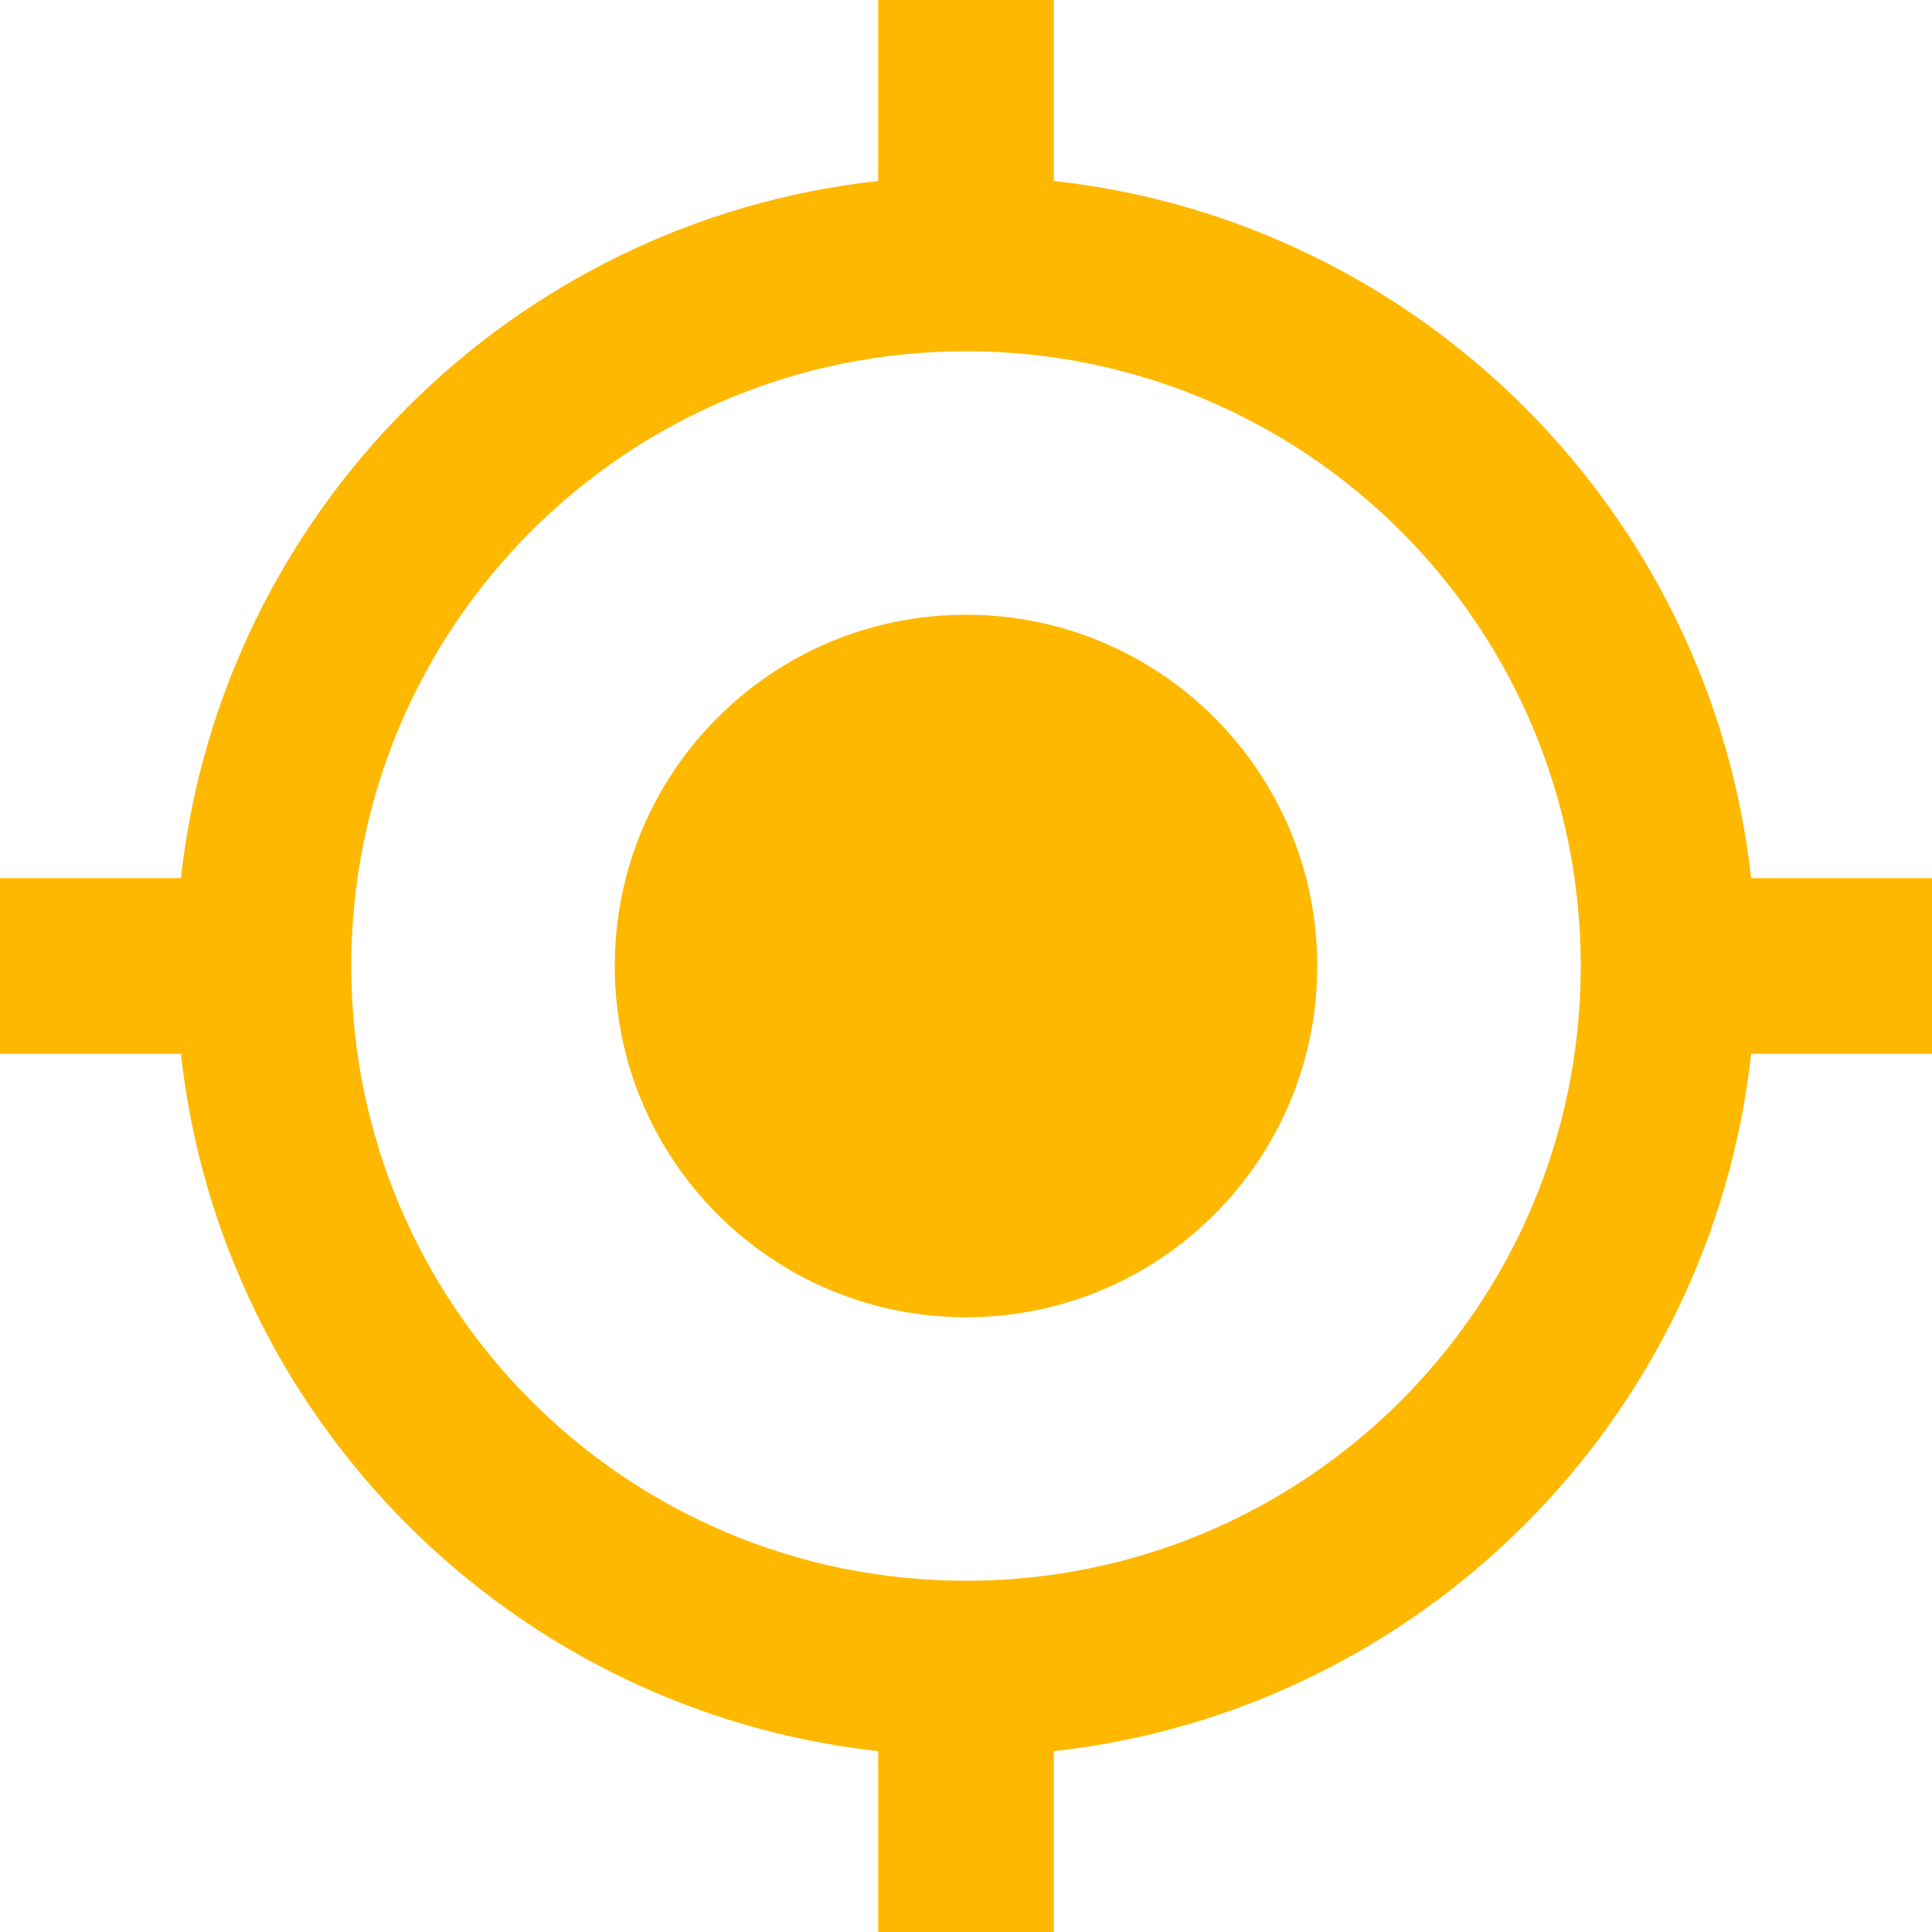 <svg width="26" height="26" viewBox="0 0 26 26" fill="none" xmlns="http://www.w3.org/2000/svg">
<path fill-rule="evenodd" clip-rule="evenodd" d="M13 8.273C10.388 8.273 8.273 10.388 8.273 13C8.273 15.612 10.388 17.727 13 17.727C15.612 17.727 17.727 15.612 17.727 13C17.727 10.388 15.612 8.273 13 8.273ZM23.566 11.818C23.022 6.89 19.11 2.978 14.182 2.435V0H11.818V2.435C6.89 2.978 2.978 6.89 2.435 11.818H0V14.182H2.435C2.978 19.11 6.89 23.022 11.818 23.566V26H14.182V23.566C19.11 23.022 23.022 19.11 23.566 14.182H26V11.818H23.566ZM13 21.273C8.426 21.273 4.727 17.574 4.727 13C4.727 8.426 8.426 4.727 13 4.727C17.574 4.727 21.273 8.426 21.273 13C21.273 17.574 17.574 21.273 13 21.273Z" fill="#FFB800"/>
</svg>
